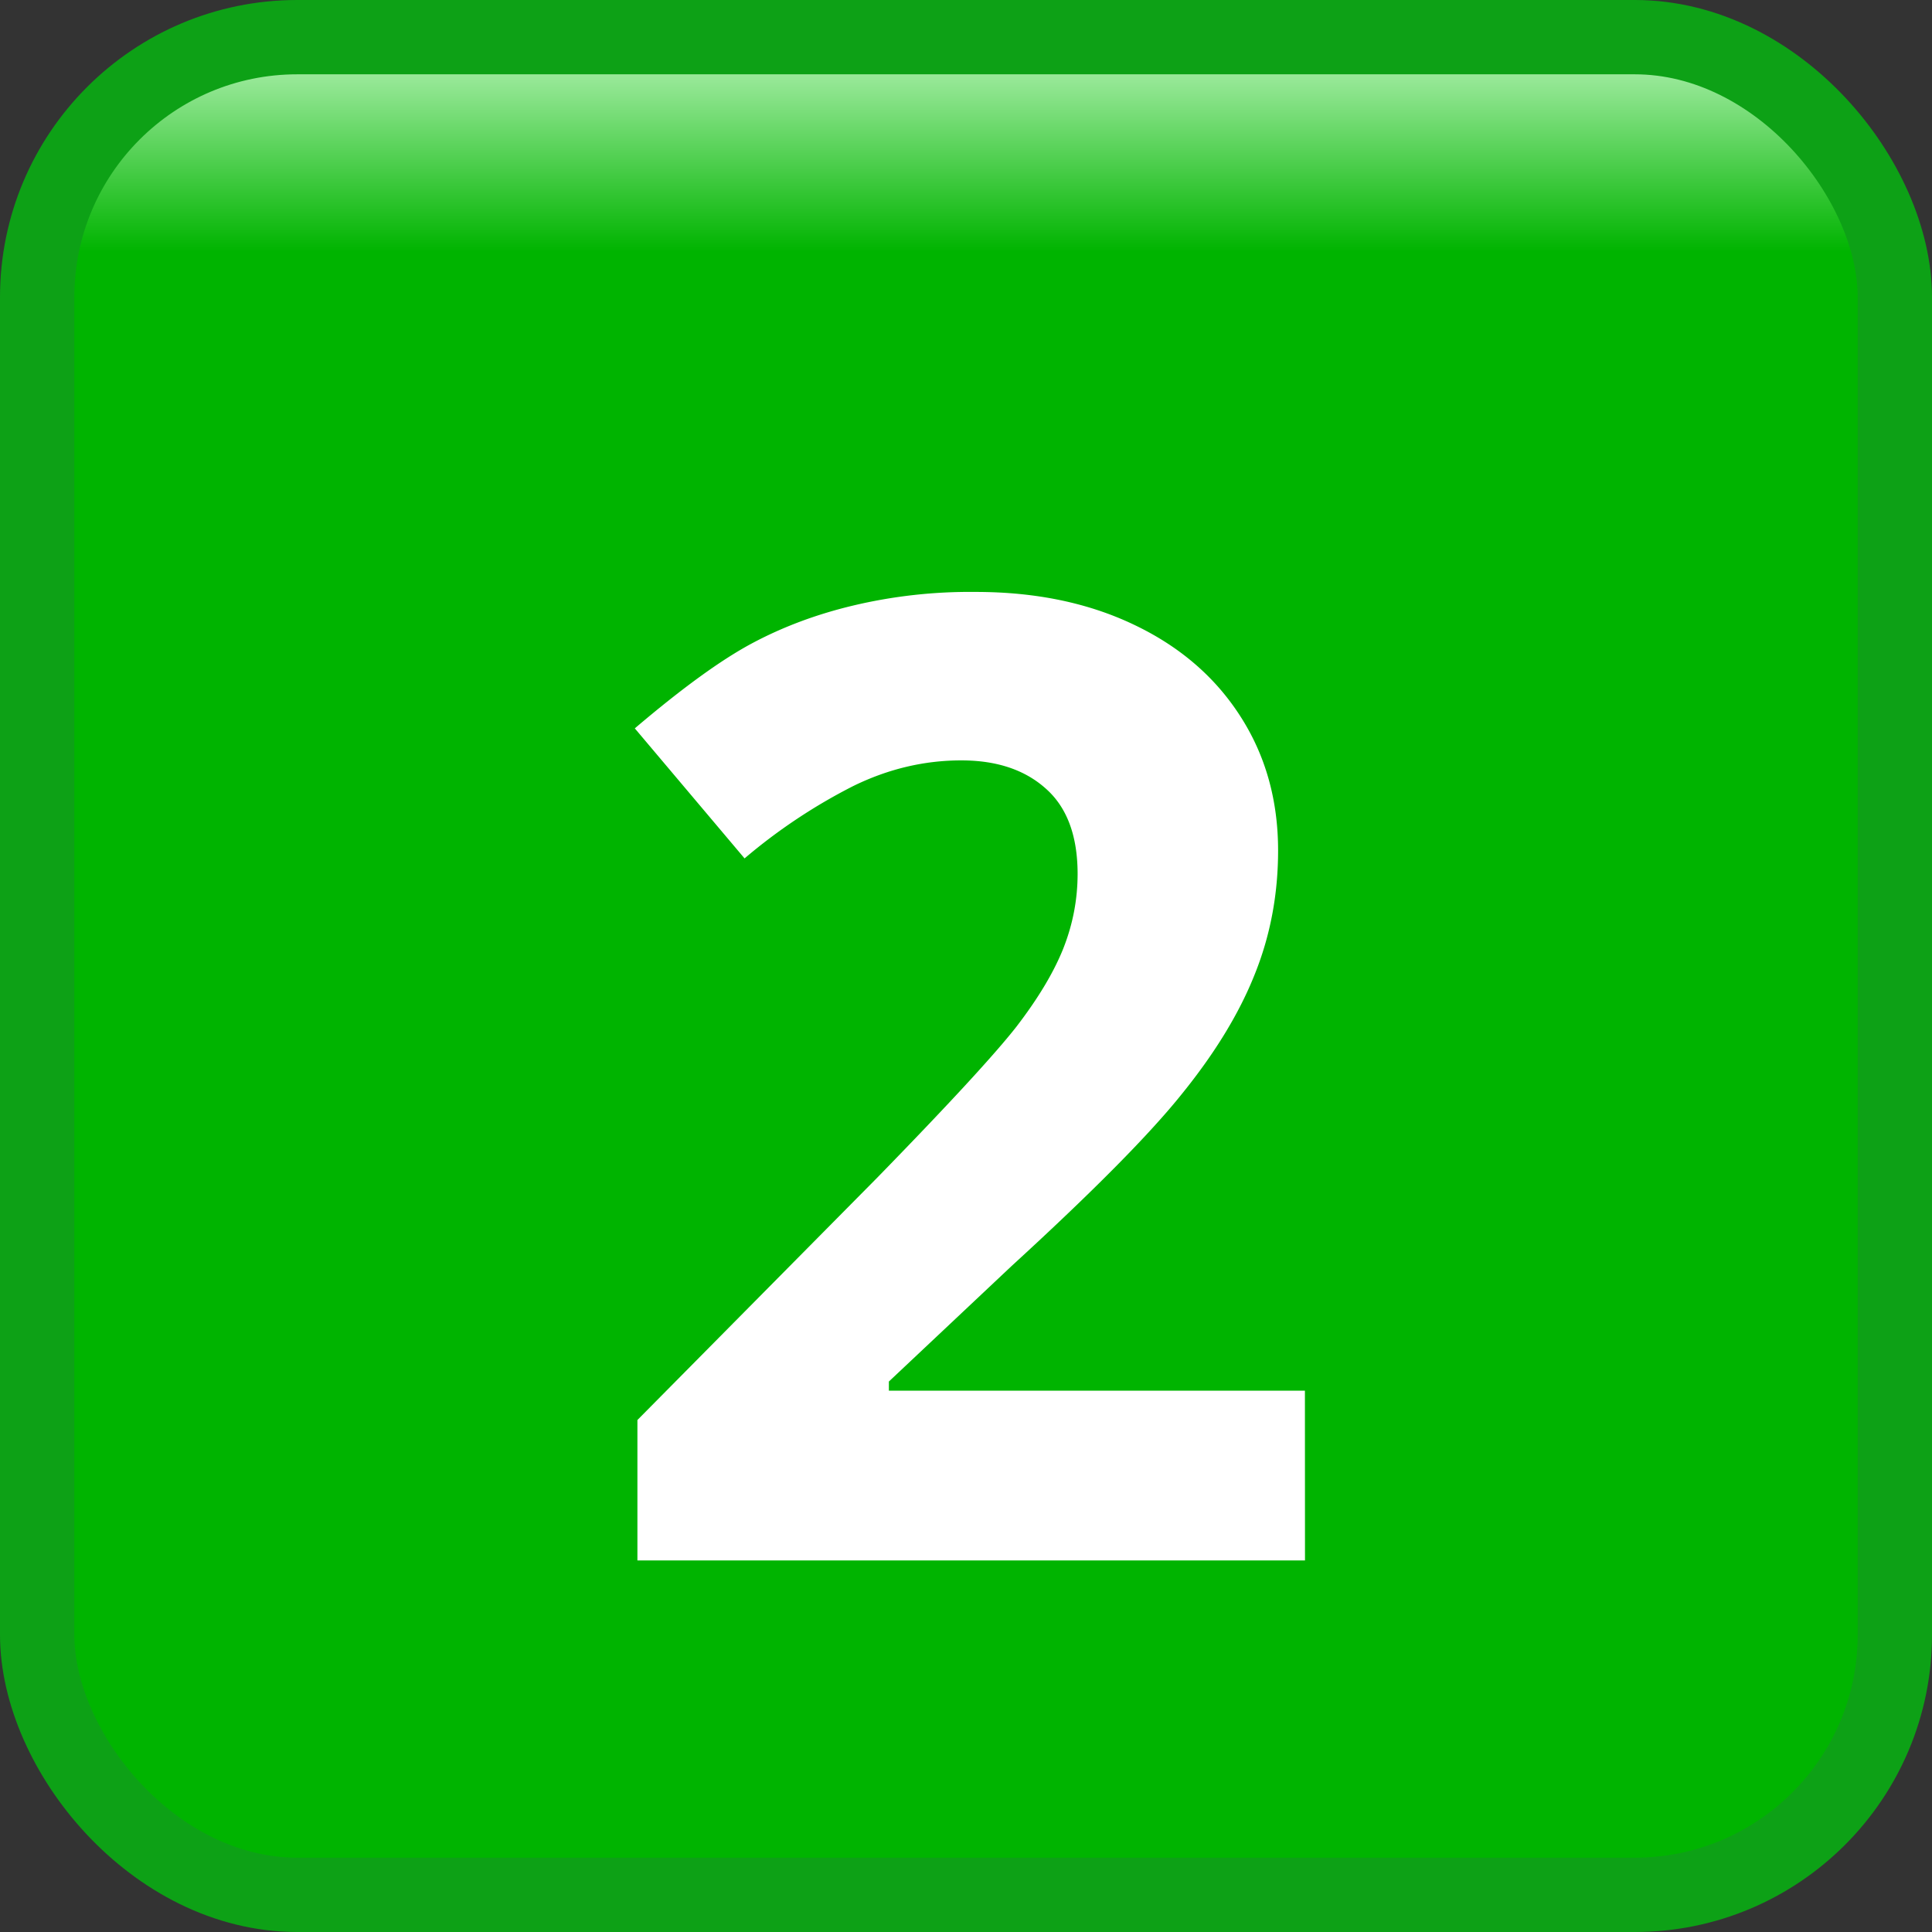 <svg xmlns="http://www.w3.org/2000/svg" width="26" height="26" fill="none"><rect width="100%" height="100%" fill="#333333" stroke="none"/><rect width="25" height="25" x=".5" y=".5" fill="url(#a)" stroke="#0DA116" rx="3.5"/><path fill="#fff" d="M17.562 21H8.578v-1.89l3.226-3.26q1.432-1.469 1.872-2.03.44-.572.633-1.055.192-.485.193-1.002 0-.774-.43-1.152-.423-.378-1.135-.378-.747 0-1.45.343a7.5 7.5 0 0 0-1.467.976l-1.477-1.75q.95-.808 1.573-1.142.624-.334 1.362-.51a6.8 6.8 0 0 1 1.653-.184q1.205 0 2.127.44.923.438 1.432 1.23.51.79.51 1.81 0 .888-.316 1.67-.308.774-.967 1.591-.65.817-2.303 2.33l-1.652 1.555v.123h5.599z"/><defs><linearGradient id="a" x1="13" x2="13" y1="0" y2="26" gradientUnits="userSpaceOnUse"><stop stop-color="#DAFFDA"/><stop offset=".13" stop-color="#00B400"/></linearGradient></defs></svg>